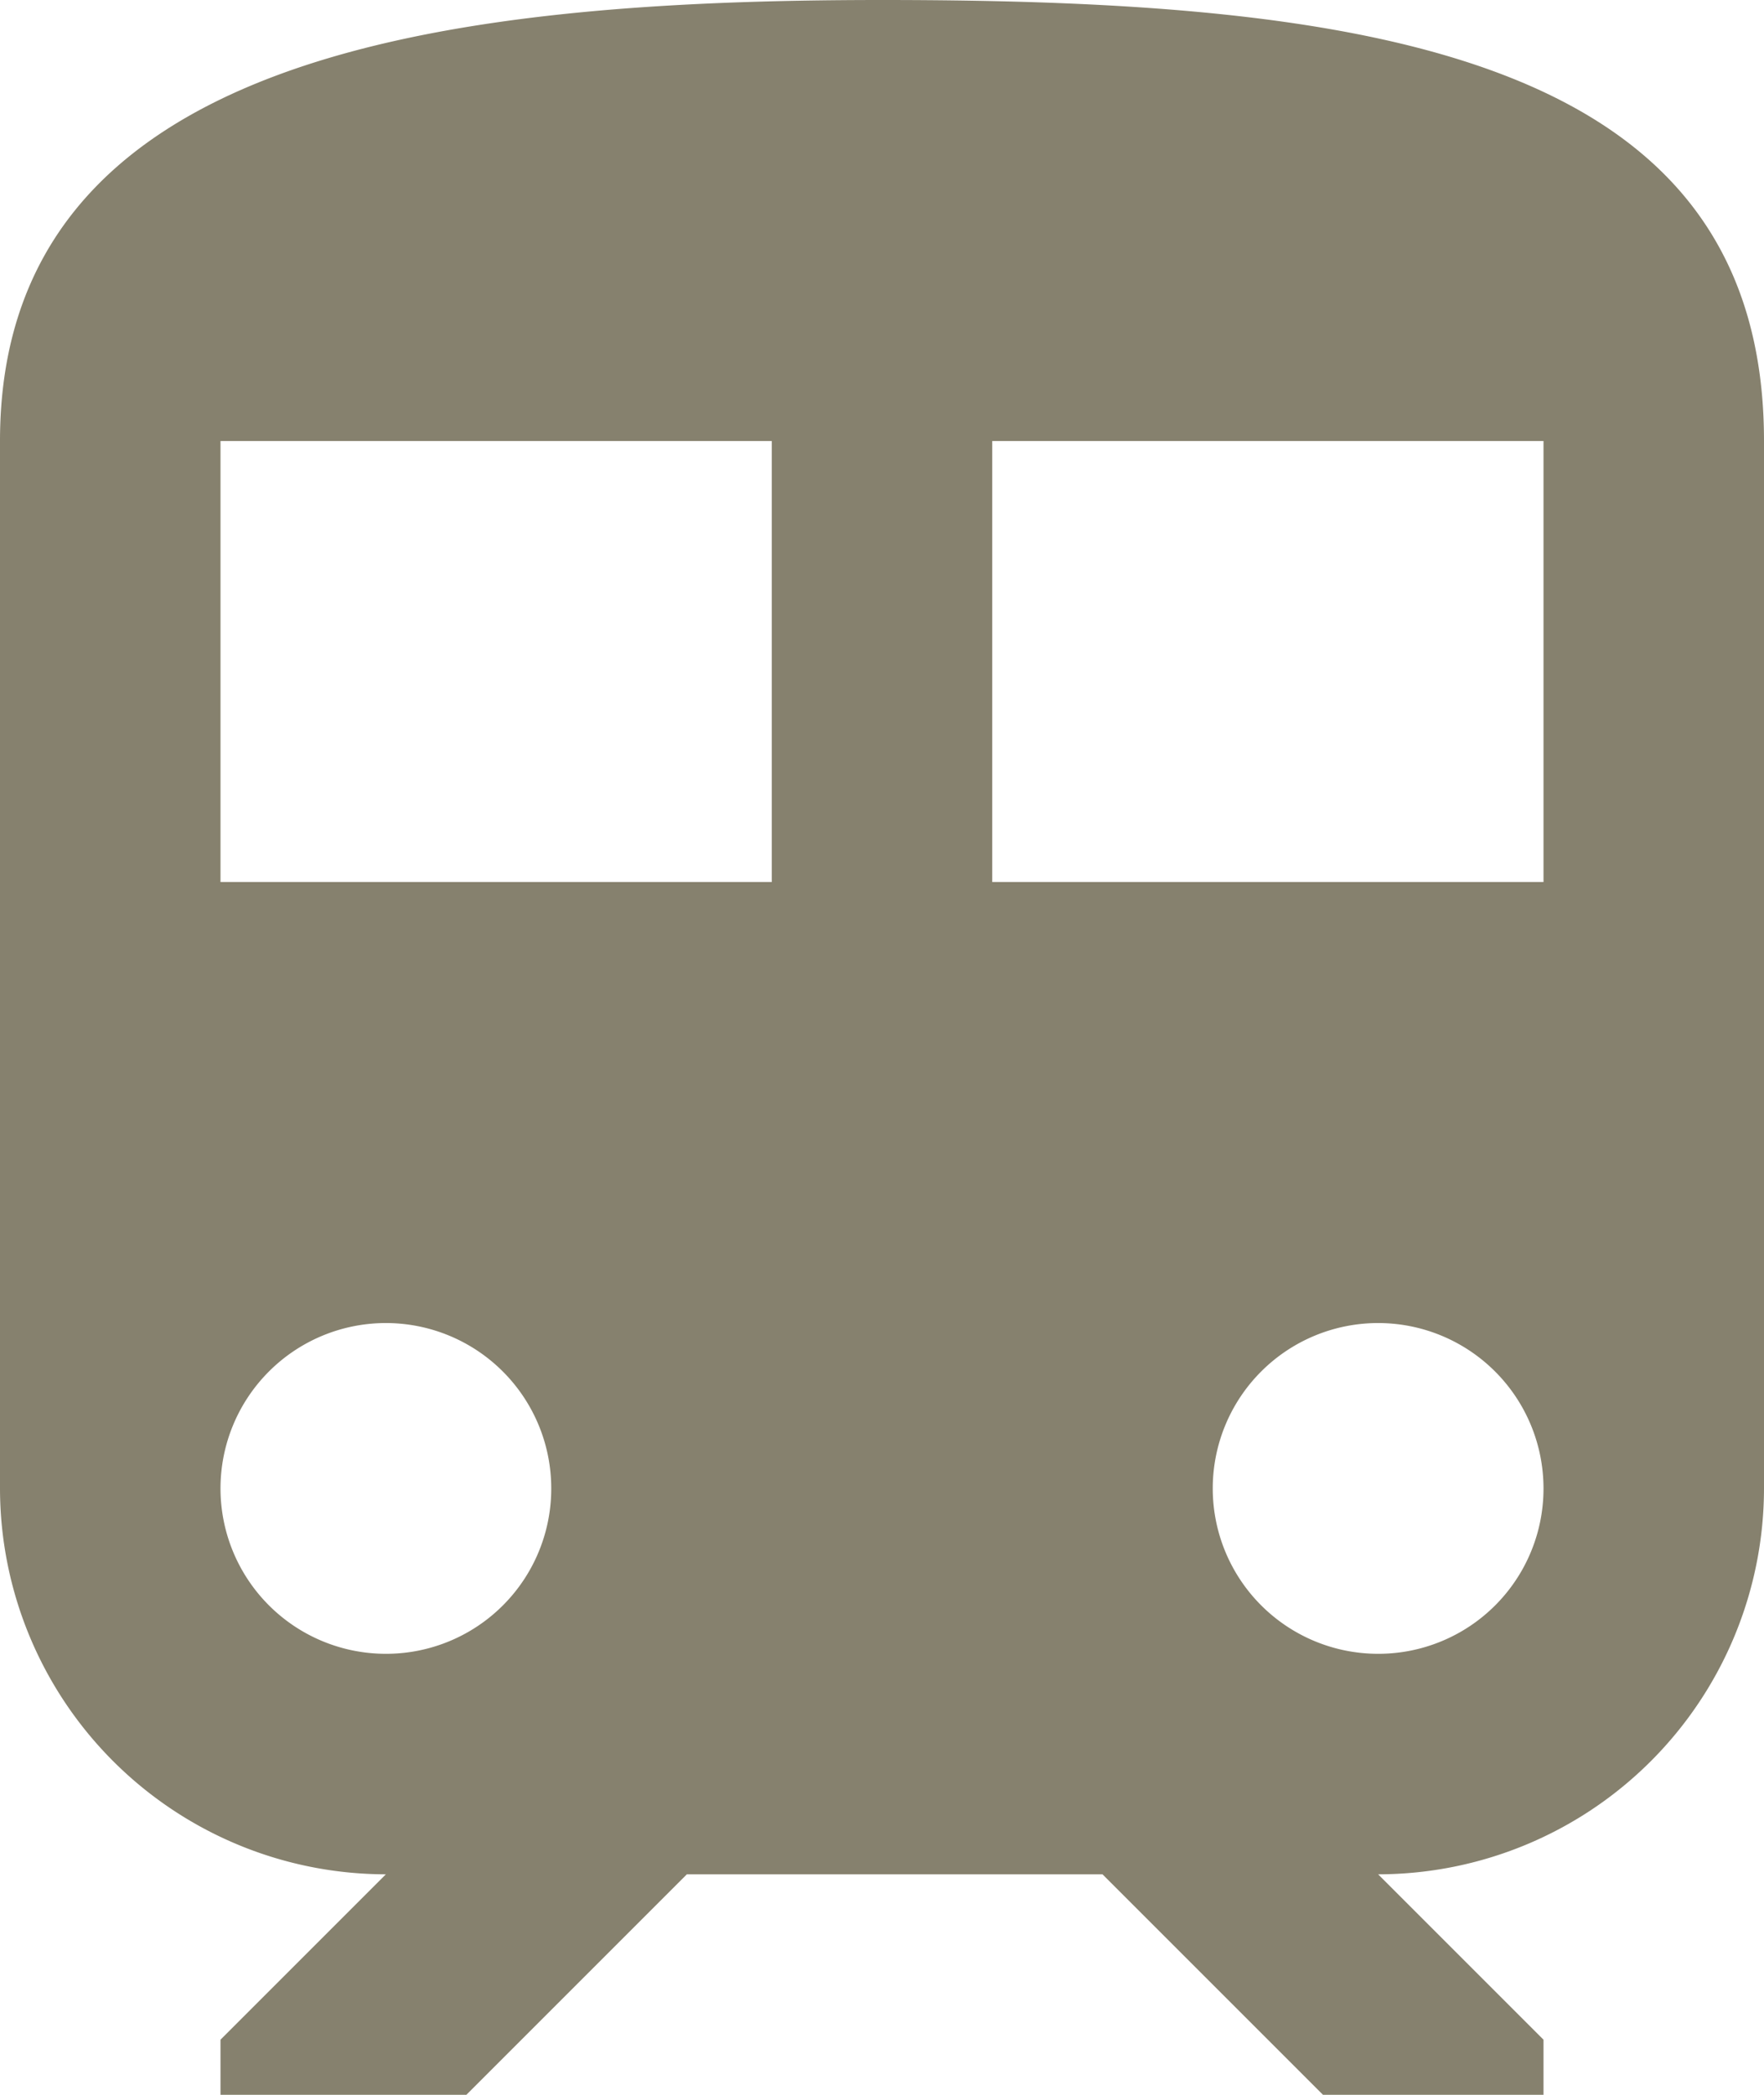 <svg xmlns="http://www.w3.org/2000/svg" width="24" height="28.5" viewBox="0 0 24 28.5"><g transform="translate(-32)"><g transform="translate(32)"><path d="M44,0C38,0,32,.75,32,6V20.25a5.256,5.256,0,0,0,5.25,5.25L35,27.75v.75h3.345l3-3H47l3,3h3v-.75L50.75,25.5A5.256,5.256,0,0,0,56,20.25V6C56,.75,50.63,0,44,0ZM37.25,22.5a2.25,2.25,0,1,1,2.25-2.25A2.247,2.247,0,0,1,37.25,22.5ZM42.5,12H35V6h7.5v6Zm8.25,10.5A2.25,2.25,0,1,1,53,20.25,2.247,2.247,0,0,1,50.75,22.5ZM53,12H45.5V6H53Z" transform="translate(-32 0)" fill="#86816e"/></g></g></svg>